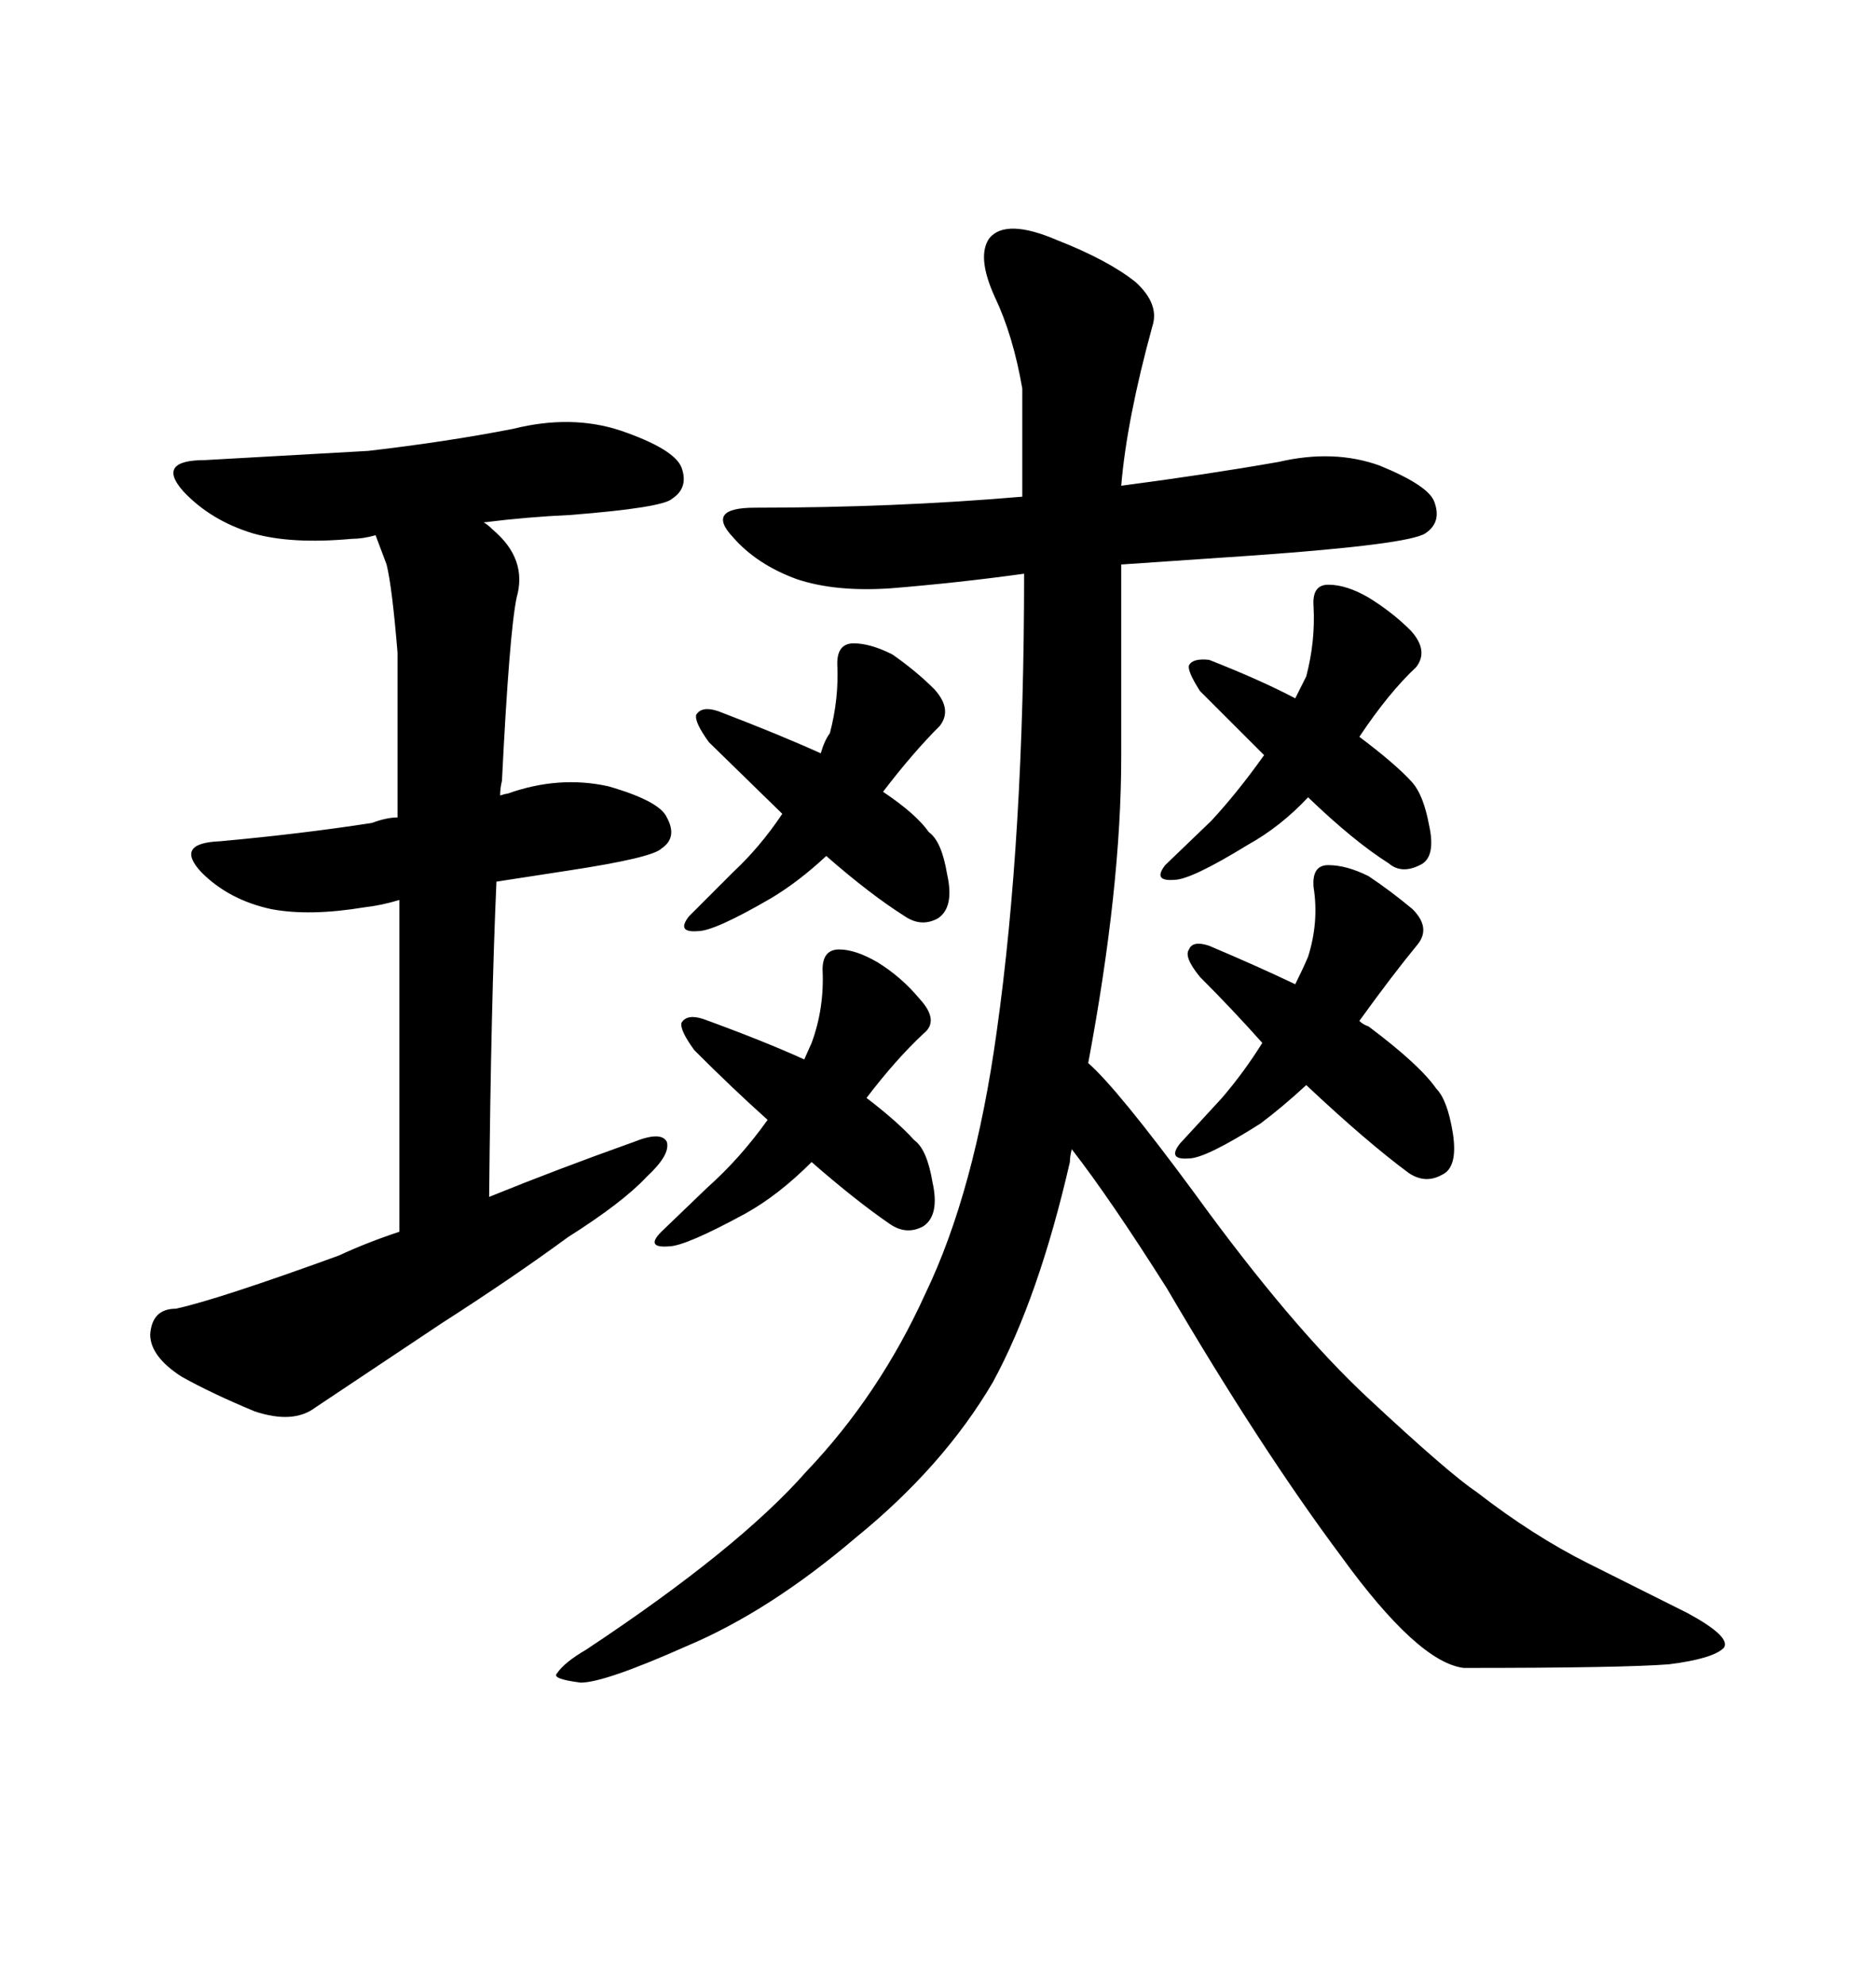 <svg xmlns="http://www.w3.org/2000/svg" xmlns:xlink="http://www.w3.org/1999/xlink" width="300" height="317.285"><path d="M63.87 143.85L63.87 143.85L63.87 196.88Q58.59 198.63 54.20 200.68L54.20 200.68Q34.86 207.71 28.13 209.18L28.13 209.18Q24.32 209.18 24.02 213.28L24.02 213.28Q24.02 216.80 29.00 220.02L29.00 220.02Q33.69 222.66 40.72 225.59L40.72 225.59Q46.88 227.64 50.39 225L50.39 225L70.61 211.52Q82.03 204.20 90.82 197.75L90.82 197.75Q99.61 192.19 103.42 188.09L103.42 188.09Q107.23 184.57 106.64 182.52L106.64 182.52Q105.76 180.76 101.37 182.52L101.37 182.52Q89.06 186.91 78.22 191.31L78.22 191.31Q78.52 160.25 79.39 140.92L79.39 140.92L90.82 139.16Q104.30 137.11 105.76 135.64L105.76 135.64Q108.40 133.89 106.64 130.66L106.64 130.66Q105.47 128.03 97.27 125.68L97.27 125.68Q89.36 123.93 81.15 126.86L81.15 126.86Q80.86 126.86 79.98 127.15L79.98 127.15Q79.98 125.98 80.27 124.80L80.27 124.80Q81.45 101.07 82.62 95.51L82.62 95.51Q84.38 89.36 78.81 84.67L78.81 84.67Q77.93 83.79 77.34 83.50L77.34 83.50Q84.38 82.62 91.11 82.32L91.11 82.32Q106.05 81.15 107.52 79.69L107.52 79.69Q110.16 77.93 108.98 74.71L108.98 74.71Q107.81 71.78 99.32 68.85L99.32 68.85Q91.41 66.21 82.03 68.55L82.03 68.55Q71.48 70.61 58.89 72.07L58.89 72.07L32.81 73.54Q24.90 73.54 29.30 78.52L29.30 78.52Q33.69 83.20 40.43 85.25L40.43 85.25Q46.58 87.01 56.25 86.13L56.25 86.13Q58.01 86.13 60.06 85.55L60.06 85.55L61.82 90.23Q62.70 93.75 63.57 104.30L63.57 104.30L63.57 130.66Q61.82 130.66 59.47 131.54L59.47 131.54Q48.05 133.30 35.16 134.47L35.16 134.47Q27.83 134.77 32.23 139.45L32.23 139.45Q36.62 143.85 43.36 145.31L43.36 145.31Q49.51 146.48 58.30 145.02L58.30 145.02Q60.94 144.73 63.87 143.85ZM187.79 140.63L187.79 140.63Q190.43 140.63 199.51 135.06L199.51 135.06Q204.79 132.13 209.18 127.44L209.18 127.44Q216.50 134.47 222.07 137.99L222.07 137.99Q224.12 139.75 227.05 138.28L227.05 138.28Q229.69 137.11 228.52 131.84L228.52 131.84Q227.64 127.15 225.88 125.10L225.88 125.10Q223.24 122.17 217.38 117.77L217.38 117.77Q222.07 110.74 226.46 106.64L226.46 106.64Q228.52 104.00 225.59 100.78L225.59 100.78Q222.66 97.85 218.85 95.51L218.85 95.51Q215.33 93.46 212.40 93.46L212.40 93.46Q209.77 93.46 210.06 96.97L210.06 96.97Q210.35 102.54 208.89 108.11L208.89 108.11L207.13 111.62Q201.56 108.69 193.36 105.47L193.36 105.47Q190.72 105.18 190.14 106.35L190.14 106.35Q189.84 107.23 191.89 110.45L191.89 110.45L202.15 120.70Q197.75 126.86 193.65 131.25L193.65 131.25L186.33 138.28Q184.28 140.92 187.79 140.63ZM217.38 163.18L217.38 163.18Q222.66 155.86 226.76 150.88L226.76 150.88Q228.81 148.24 225.88 145.31L225.88 145.31Q222.36 142.38 218.85 140.04L218.85 140.04Q215.33 138.28 212.40 138.28L212.40 138.28Q209.77 138.28 210.06 141.80L210.06 141.80Q210.94 147.36 209.18 152.93L209.18 152.93Q208.30 154.98 207.13 157.32L207.13 157.32Q200.98 154.39 193.36 151.17L193.36 151.17Q190.72 150.29 190.14 151.76L190.14 151.76Q189.26 152.93 191.89 156.15L191.89 156.15Q197.17 161.43 201.86 166.70L201.86 166.70Q198.93 171.39 195.41 175.49L195.41 175.49L188.67 182.81Q186.62 185.45 190.14 185.16L190.14 185.16Q192.77 185.16 201.56 179.59L201.56 179.59Q205.08 176.95 208.89 173.44L208.89 173.44Q218.55 182.52 225.29 187.50L225.29 187.50Q227.93 189.26 230.57 187.79L230.57 187.79Q233.20 186.62 232.32 181.05L232.32 181.05Q231.45 175.78 229.69 174.02L229.69 174.02Q227.05 170.21 218.85 164.06L218.85 164.06Q217.97 163.77 217.38 163.18ZM163.77 91.70L163.77 91.70Q163.77 133.89 159.38 164.94L159.38 164.94Q155.86 190.43 147.95 206.84L147.95 206.84Q140.63 222.95 128.91 235.25L128.91 235.25Q118.07 247.56 93.75 263.67L93.75 263.67Q90.23 265.72 89.06 267.48L89.06 267.48Q88.18 268.36 92.87 268.95L92.87 268.95Q96.68 268.95 109.86 263.09L109.86 263.09Q123.05 257.52 136.82 245.80L136.82 245.80Q150.88 234.38 158.79 220.90L158.79 220.90Q166.11 207.42 171.09 185.74L171.09 185.74Q171.09 184.86 171.39 183.69L171.39 183.69Q177.54 191.60 186.62 205.96L186.62 205.96Q201.56 231.45 214.45 248.73L214.45 248.73Q226.76 265.72 234.08 266.60L234.08 266.60Q259.57 266.60 266.89 266.02L266.89 266.02Q273.93 265.14 275.68 263.38L275.68 263.38Q276.86 261.62 269.82 257.81L269.82 257.81L254.00 249.90Q245.21 245.51 236.13 238.48L236.13 238.48Q231.74 235.55 218.85 223.54L218.85 223.54Q206.54 212.11 191.02 190.72L191.02 190.72Q178.71 174.02 174.02 169.92L174.02 169.92Q179.30 141.80 179.30 121.00L179.30 121.00L179.30 90.23L200.68 88.77Q225.29 87.01 227.93 85.25Q230.57 83.50 229.39 80.27L229.39 80.27Q228.52 77.64 220.61 74.41L220.61 74.41Q213.28 71.78 204.49 73.83L204.49 73.83Q192.77 75.88 179.30 77.64L179.30 77.64Q180.18 67.09 184.28 52.15L184.28 52.15Q185.45 48.63 181.64 45.12L181.64 45.12Q177.25 41.60 169.04 38.38L169.04 38.38Q160.84 34.86 158.20 38.09L158.20 38.09Q156.15 41.02 159.08 47.46L159.08 47.46Q162.01 53.61 163.48 62.11L163.48 62.11L163.48 79.39Q142.97 81.15 120.70 81.15L120.70 81.15Q112.79 81.15 117.19 85.84L117.19 85.84Q121.00 90.23 127.44 92.58L127.44 92.58Q133.59 94.63 142.38 94.04L142.38 94.04Q153.22 93.16 163.77 91.70ZM111.62 148.83L111.62 148.83Q114.26 148.83 123.34 143.55L123.34 143.55Q127.73 140.92 132.13 136.82L132.13 136.82Q139.16 142.97 144.73 146.48L144.73 146.48Q147.36 148.24 150 146.78L150 146.78Q152.64 145.02 151.46 139.75L151.46 139.75Q150.59 134.47 148.54 133.01L148.54 133.01Q146.48 130.08 141.21 126.56L141.21 126.56Q145.90 120.41 150.29 116.02L150.29 116.02Q152.34 113.38 149.41 110.16L149.41 110.16Q146.48 107.23 142.68 104.59L142.68 104.59Q139.16 102.83 136.52 102.83Q133.89 102.83 133.89 106.05L133.89 106.05Q134.18 111.62 132.71 117.19L132.71 117.19Q131.84 118.36 131.25 120.41L131.25 120.41Q124.80 117.48 114.84 113.67L114.84 113.67Q112.21 112.79 111.33 114.26L111.33 114.26Q111.04 115.43 113.38 118.65L113.38 118.65L125.10 130.08Q121.58 135.35 117.19 139.45L117.19 139.45L110.16 146.48Q108.11 149.12 111.62 148.83ZM106.93 199.22L106.93 199.22Q109.57 199.22 119.24 193.95L119.24 193.95Q124.51 191.02 129.79 185.74L129.79 185.74Q136.82 191.89 142.38 195.70L142.38 195.70Q145.02 197.46 147.66 196.00L147.66 196.00Q150.29 194.24 149.12 188.96L149.12 188.96Q148.24 183.69 146.19 182.23L146.19 182.23Q143.55 179.30 138.57 175.49L138.57 175.49Q143.26 169.34 147.66 165.23L147.66 165.23Q150.29 163.18 147.07 159.67L147.07 159.67Q144.14 156.15 140.33 153.81L140.33 153.81Q136.82 151.76 134.18 151.76L134.18 151.76Q131.54 151.76 131.54 154.98L131.54 154.98Q131.84 161.13 129.79 166.70L129.79 166.70L128.61 169.34Q122.17 166.41 112.50 162.89L112.50 162.89Q109.86 162.01 108.98 163.48L108.98 163.48Q108.69 164.65 111.04 167.87L111.04 167.87Q117.19 174.02 122.75 179.00L122.75 179.00Q118.36 185.16 113.09 189.84L113.09 189.84L105.76 196.88Q103.13 199.51 106.93 199.22Z"/></svg>